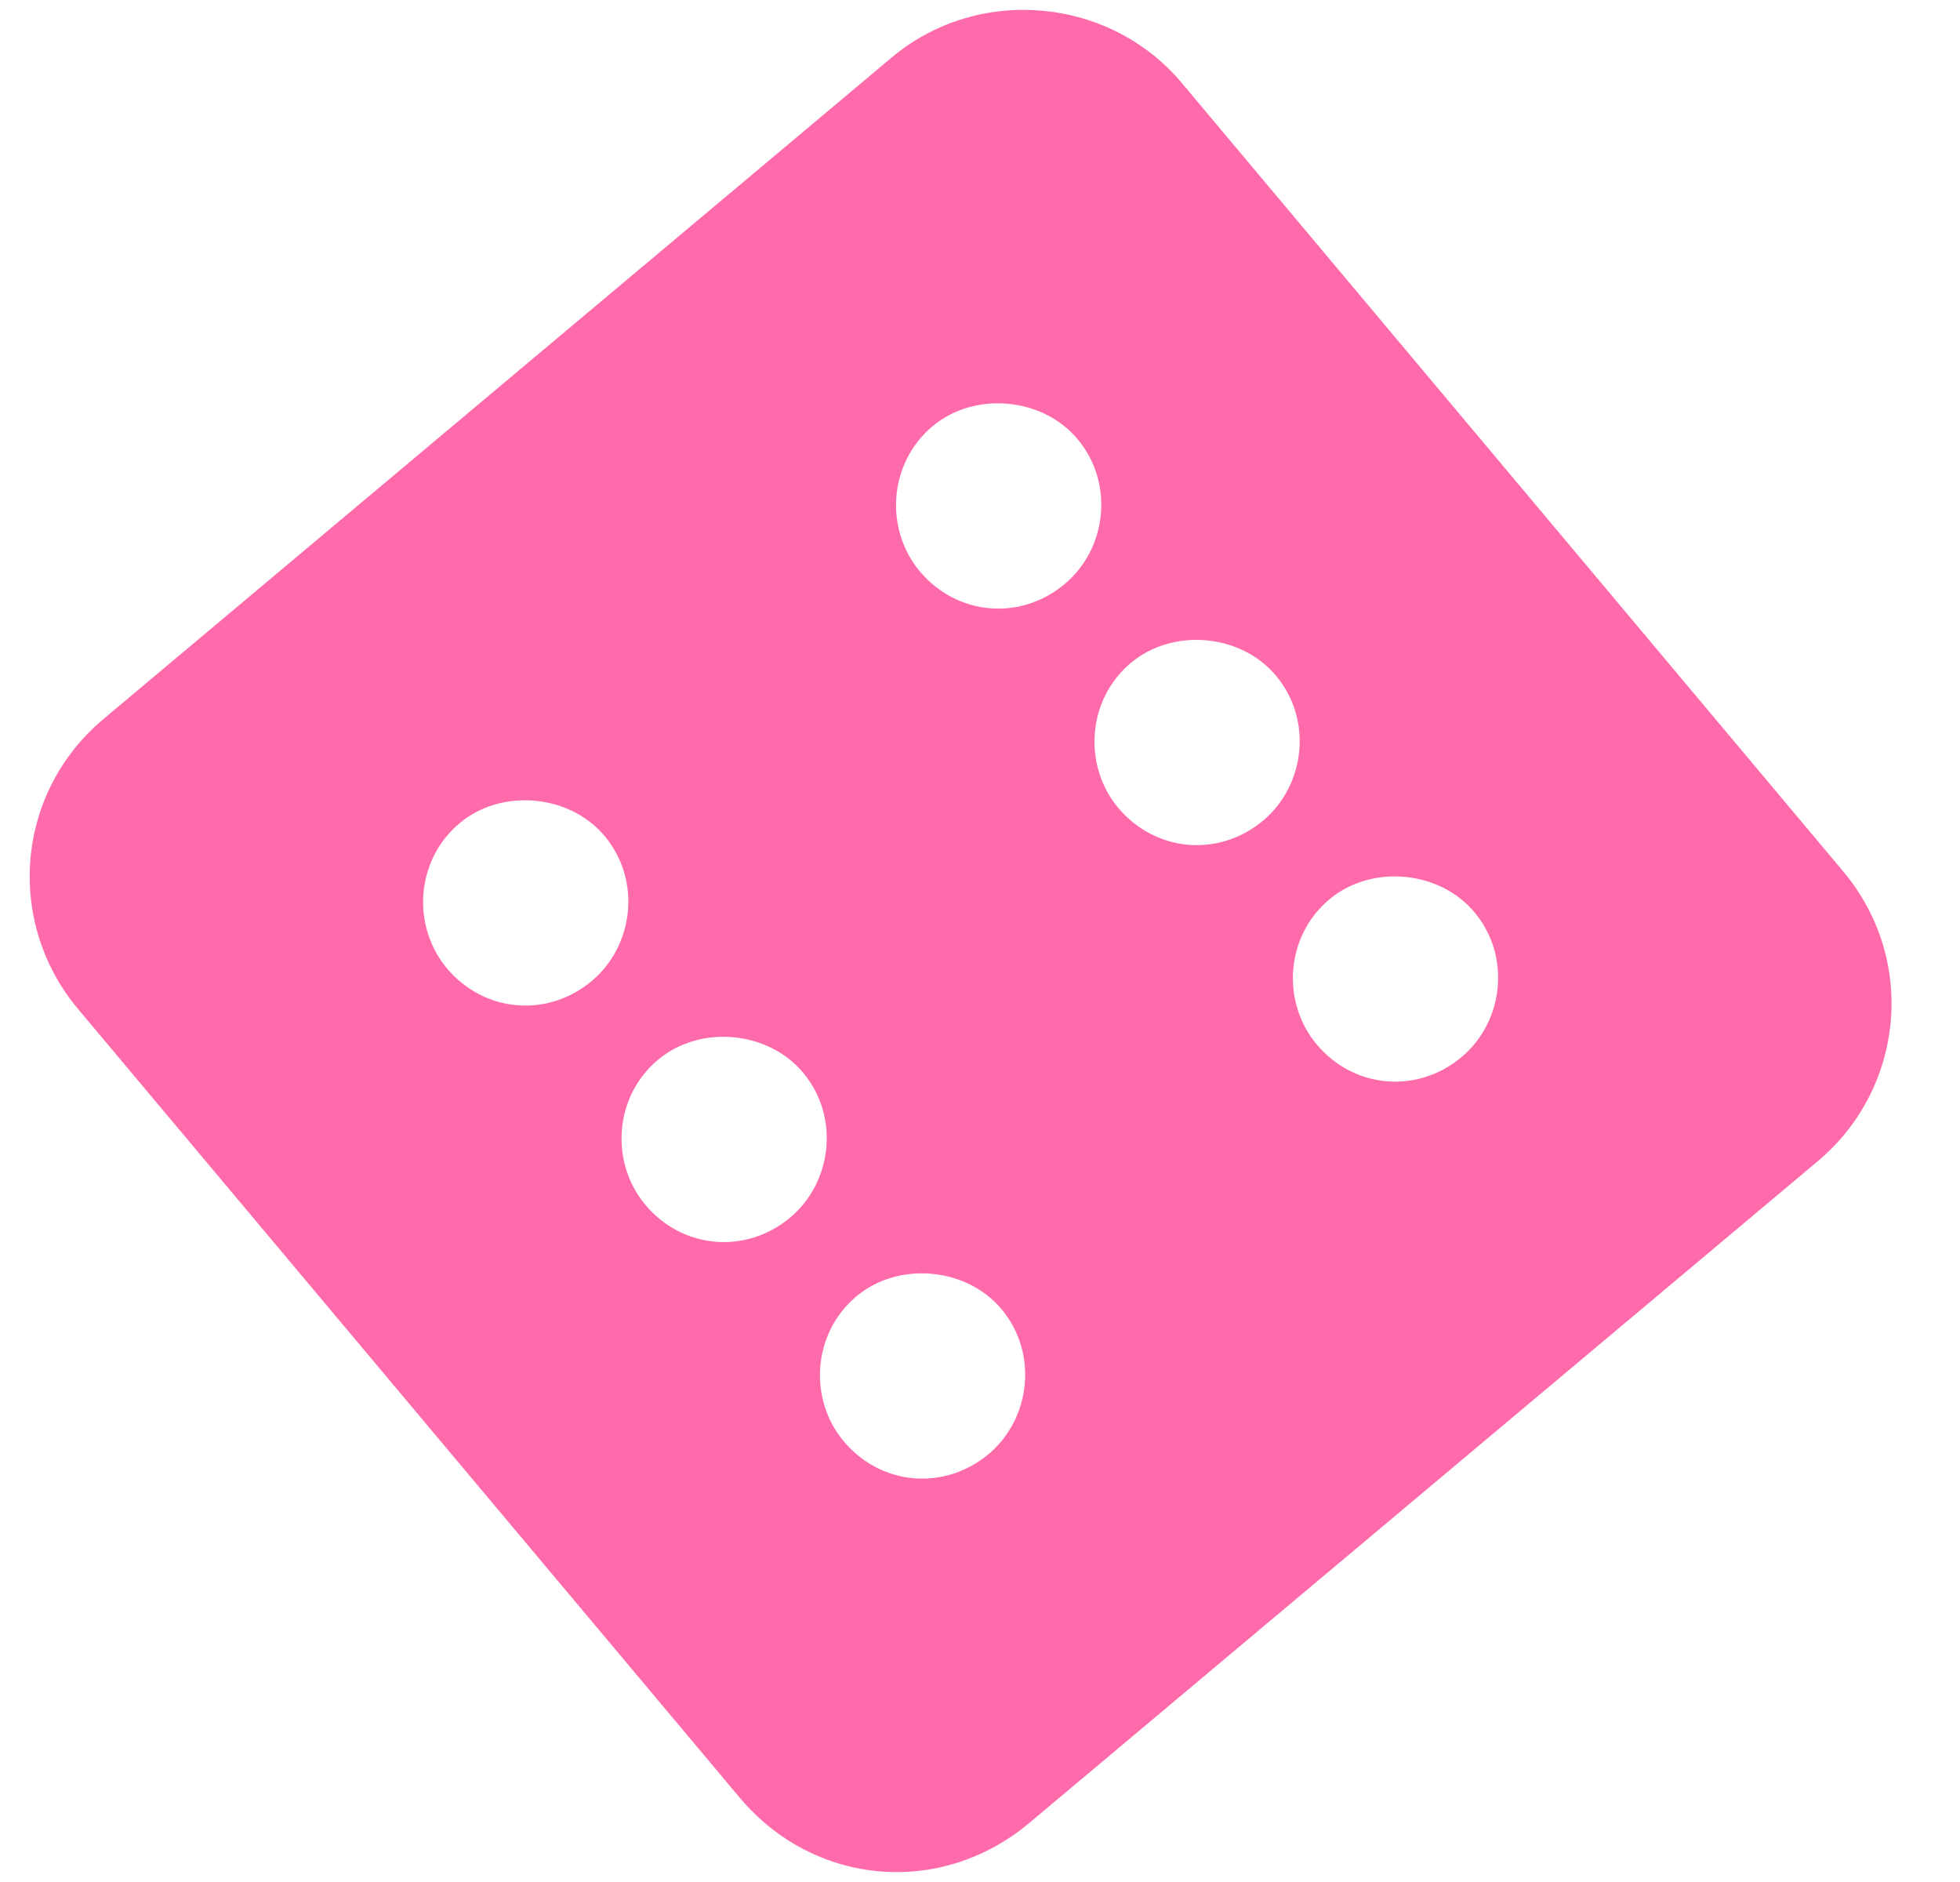 <svg width="25" height="24" viewBox="0 0 25 24" fill="none" xmlns="http://www.w3.org/2000/svg">
<path class="favorite_svg__primary-fill-icon" d="M0.996 12.868C0.073 11.768 0.189 10.118 1.32 9.169L11.374 0.733C12.474 -0.19 14.149 -0.043 15.072 1.056L23.509 11.111C24.458 12.242 24.285 13.886 23.185 14.809L13.131 23.245C12 24.195 10.382 24.053 9.433 22.922L0.996 12.868ZM7.711 10.66C7.262 10.126 6.396 10.05 5.862 10.498C5.296 10.973 5.252 11.813 5.7 12.348C6.174 12.913 6.983 12.984 7.549 12.509C8.083 12.061 8.185 11.226 7.711 10.66ZM10.08 15.526C10.614 15.077 10.716 14.242 10.242 13.677C9.793 13.142 8.927 13.066 8.392 13.515C7.827 13.989 7.783 14.83 8.231 15.364C8.705 15.929 9.514 16 10.08 15.526ZM12.773 16.693C12.324 16.159 11.458 16.083 10.924 16.531C10.358 17.006 10.313 17.846 10.762 18.38C11.236 18.946 12.045 19.016 12.611 18.542C13.145 18.094 13.247 17.258 12.773 16.693ZM13.581 7.447C14.116 6.999 14.218 6.164 13.743 5.598C13.295 5.064 12.428 4.988 11.894 5.436C11.329 5.911 11.284 6.751 11.732 7.286C12.207 7.851 13.016 7.922 13.581 7.447ZM16.274 8.615C15.826 8.08 14.959 8.005 14.425 8.453C13.86 8.927 13.815 9.768 14.263 10.302C14.738 10.867 15.547 10.938 16.112 10.464C16.646 10.015 16.749 9.18 16.274 8.615ZM18.643 13.48C19.177 13.032 19.28 12.196 18.805 11.631C18.357 11.097 17.49 11.021 16.956 11.469C16.39 11.944 16.346 12.784 16.794 13.318C17.269 13.884 18.078 13.954 18.643 13.48Z" fill="#FF6AAA"/>
</svg>
